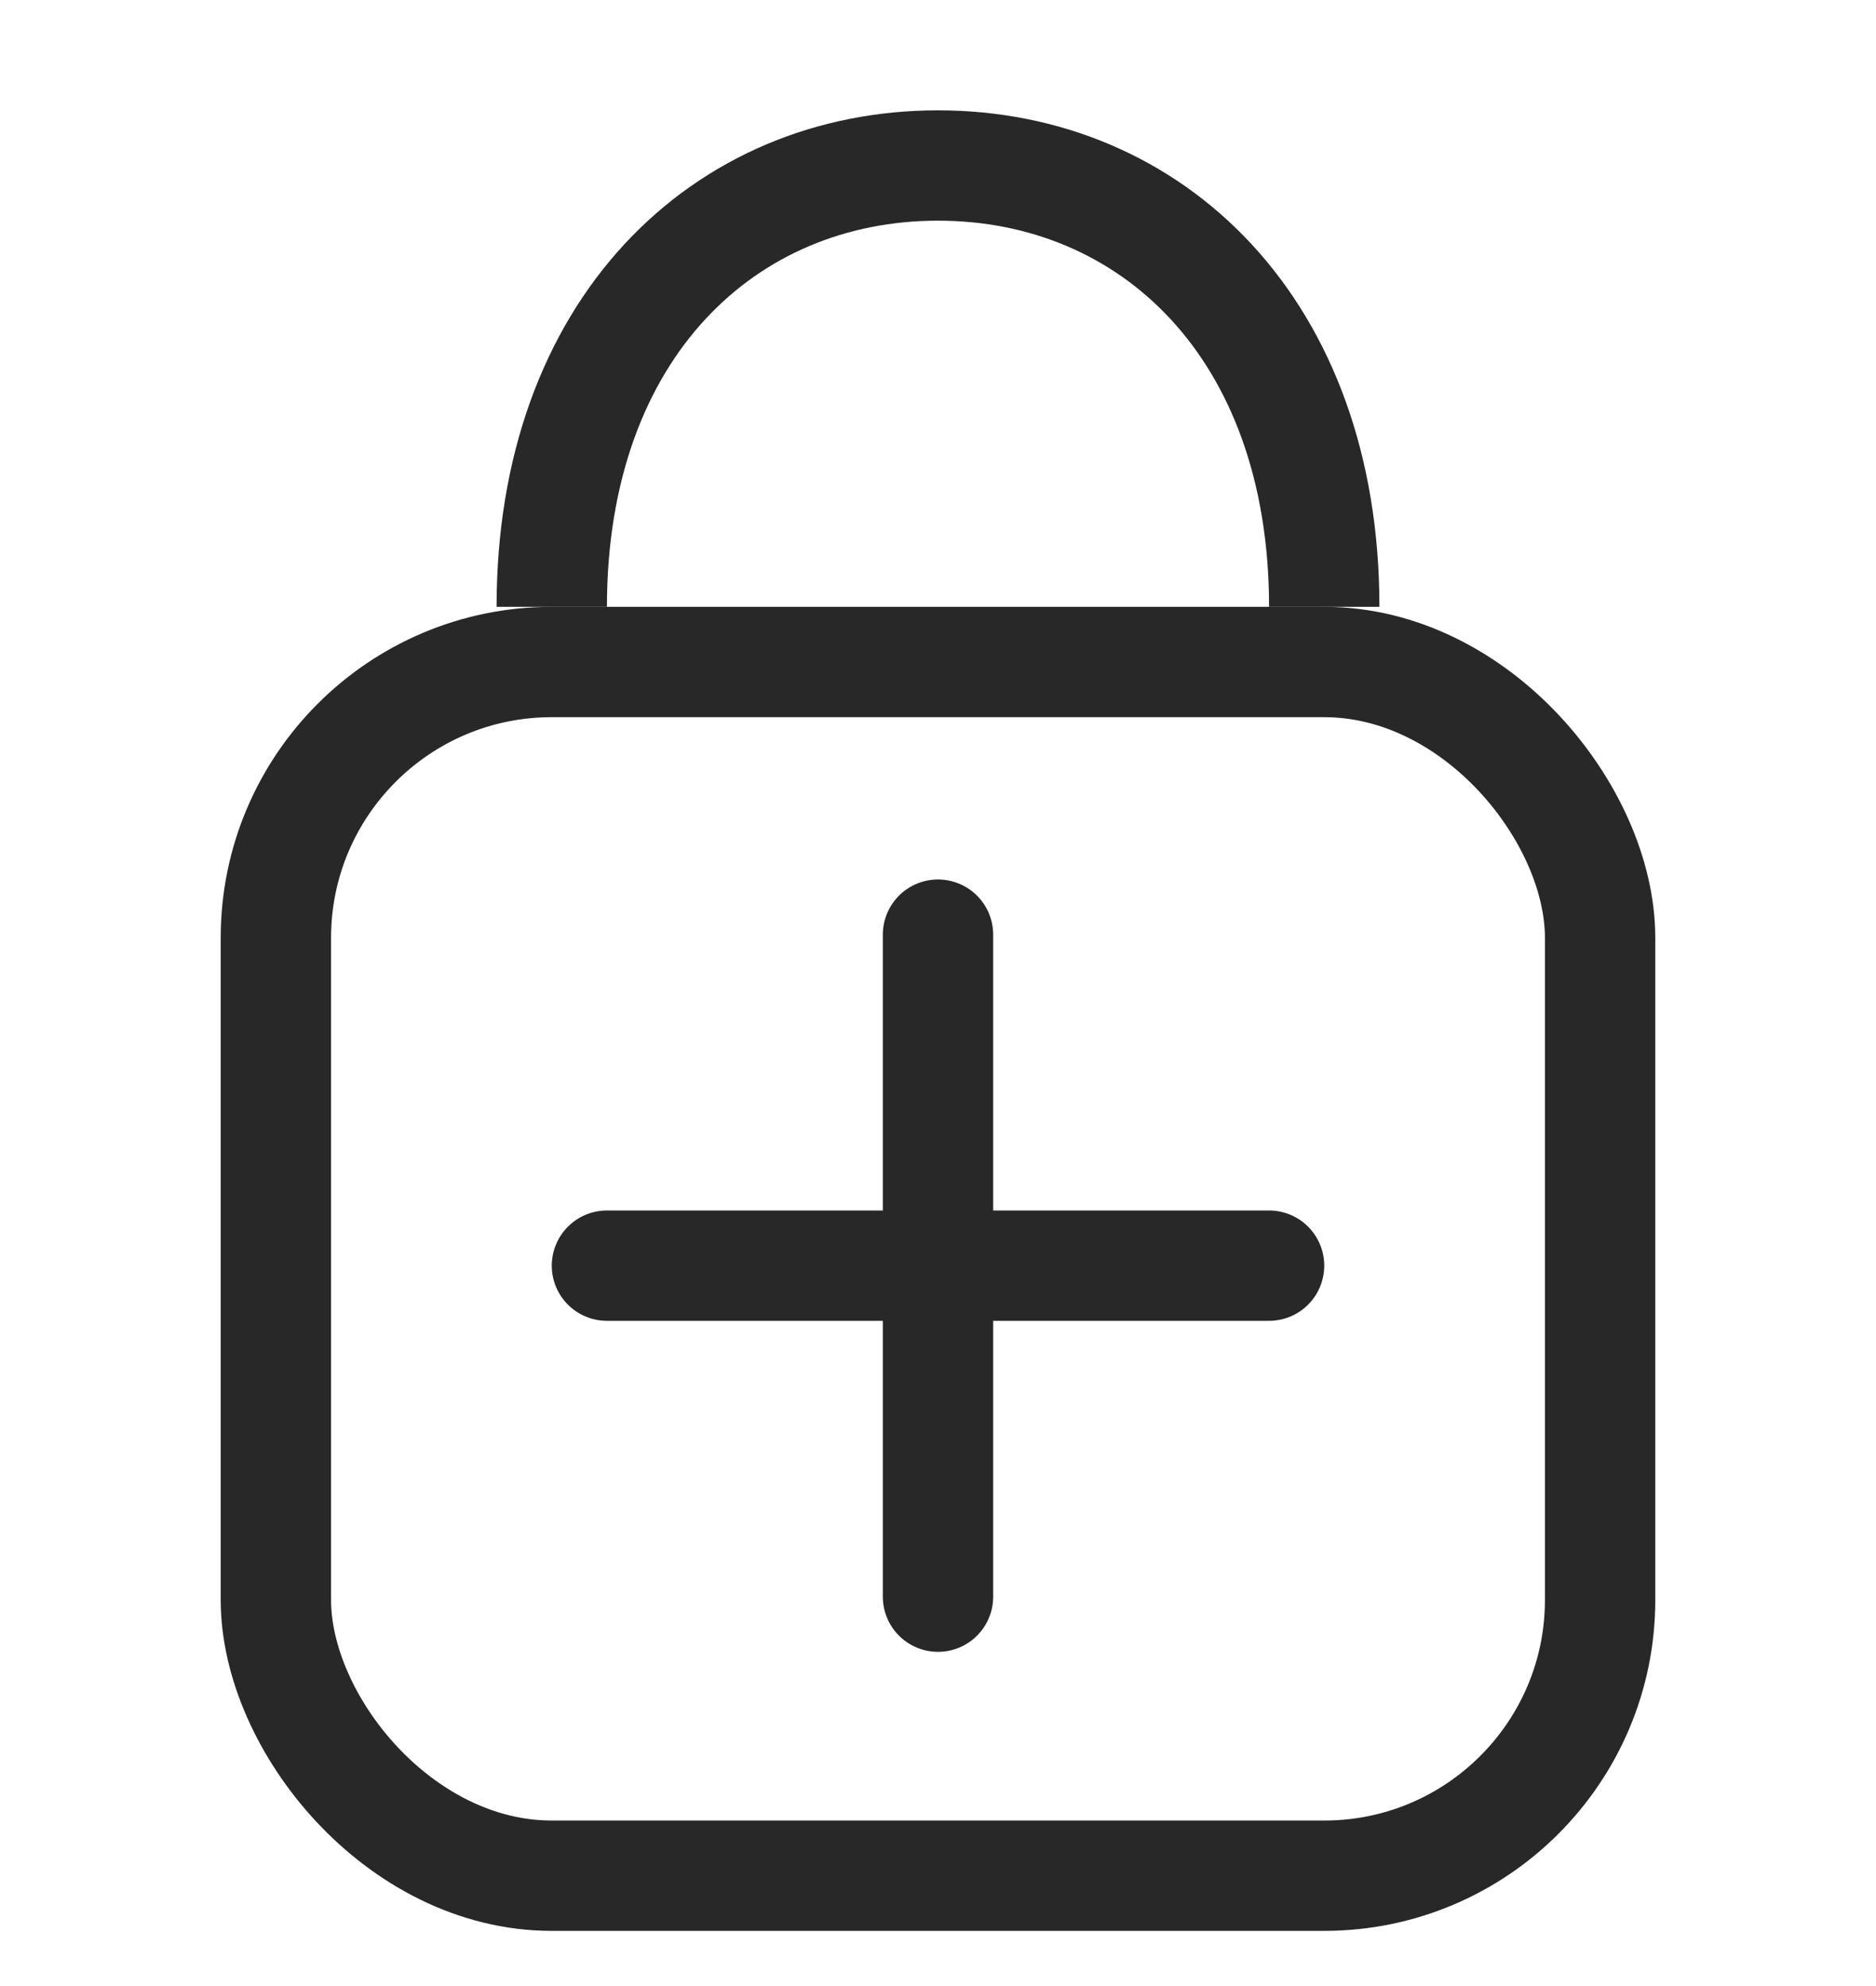 <svg fill="none" height="18" viewBox="0 0 17 18" width="17" xmlns="http://www.w3.org/2000/svg" xmlns:xlink="http://www.w3.org/1999/xlink"><clipPath id="a"><path d="m0 .5h17v17h-17z"/></clipPath><g clip-path="url(#a)" stroke="#282828"><path d="m12 5.5c0-2.525-1.567-4-3.5-4s-3.5 1.475-3.5 4"/><rect height="11" rx="2.5" width="12" x="2.5" y="6"/><g stroke-linecap="round"><path d="m8.5 8.471v6"/><path d="m11.5 11.471h-6"/></g></g></svg>